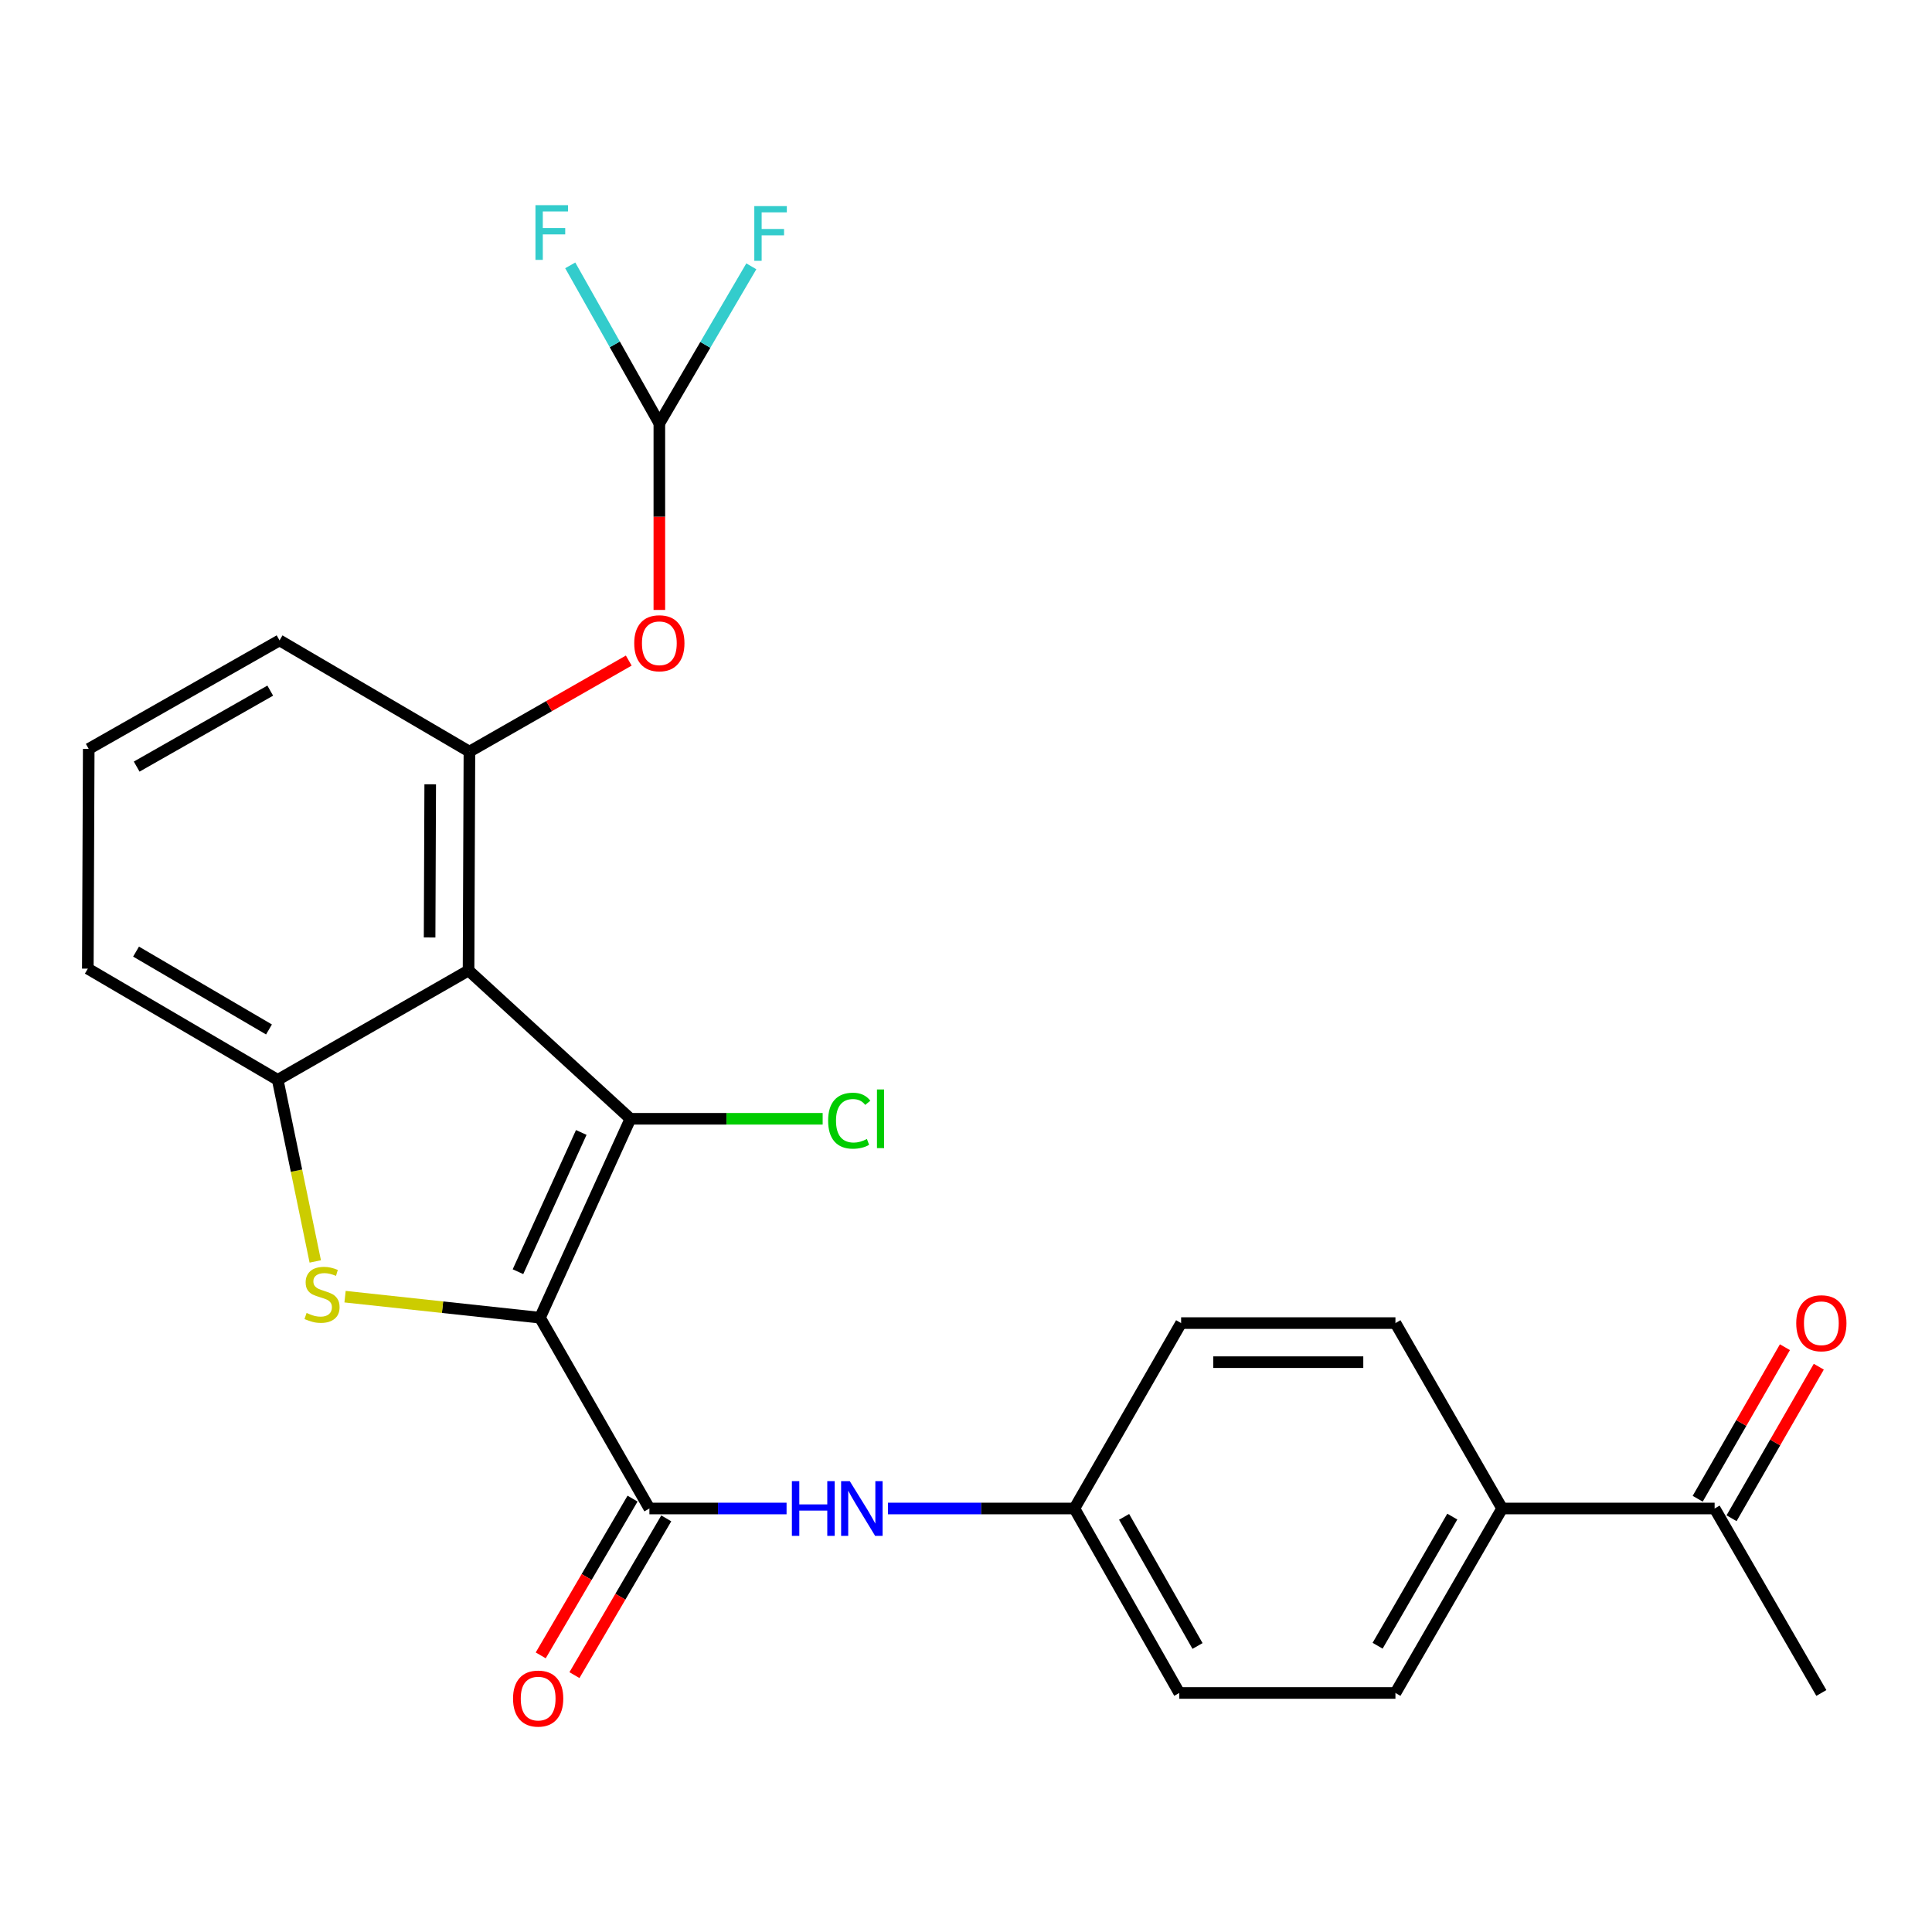 <?xml version='1.0' encoding='iso-8859-1'?>
<svg version='1.1' baseProfile='full'
              xmlns='http://www.w3.org/2000/svg'
                      xmlns:rdkit='http://www.rdkit.org/xml'
                      xmlns:xlink='http://www.w3.org/1999/xlink'
                  xml:space='preserve'
width='1000px' height='1000px' viewBox='0 0 1000 1000'>
<!-- END OF HEADER -->
<rect style='opacity:1.0;fill:#FFFFFF;stroke:none' width='1000' height='1000' x='0' y='0'> </rect>
<path class='bond-0' d='M 279.493,682.041 L 326.297,579.085' style='fill:none;fill-rule:evenodd;stroke:#000000;stroke-width:6px;stroke-linecap:butt;stroke-linejoin:miter;stroke-opacity:1' />
<path class='bond-0' d='M 268.1,658.227 L 300.863,586.158' style='fill:none;fill-rule:evenodd;stroke:#000000;stroke-width:6px;stroke-linecap:butt;stroke-linejoin:miter;stroke-opacity:1' />
<path class='bond-2' d='M 279.493,682.041 L 229.046,676.599' style='fill:none;fill-rule:evenodd;stroke:#000000;stroke-width:6px;stroke-linecap:butt;stroke-linejoin:miter;stroke-opacity:1' />
<path class='bond-2' d='M 229.046,676.599 L 178.599,671.157' style='fill:none;fill-rule:evenodd;stroke:#CCCC00;stroke-width:6px;stroke-linecap:butt;stroke-linejoin:miter;stroke-opacity:1' />
<path class='bond-3' d='M 279.493,682.041 L 336.129,780.794' style='fill:none;fill-rule:evenodd;stroke:#000000;stroke-width:6px;stroke-linecap:butt;stroke-linejoin:miter;stroke-opacity:1' />
<path class='bond-1' d='M 326.297,579.085 L 242.523,502.312' style='fill:none;fill-rule:evenodd;stroke:#000000;stroke-width:6px;stroke-linecap:butt;stroke-linejoin:miter;stroke-opacity:1' />
<path class='bond-12' d='M 326.297,579.085 L 376.051,579.085' style='fill:none;fill-rule:evenodd;stroke:#000000;stroke-width:6px;stroke-linecap:butt;stroke-linejoin:miter;stroke-opacity:1' />
<path class='bond-12' d='M 376.051,579.085 L 425.806,579.085' style='fill:none;fill-rule:evenodd;stroke:#00CC00;stroke-width:6px;stroke-linecap:butt;stroke-linejoin:miter;stroke-opacity:1' />
<path class='bond-5' d='M 242.523,502.312 L 242.972,389.04' style='fill:none;fill-rule:evenodd;stroke:#000000;stroke-width:6px;stroke-linecap:butt;stroke-linejoin:miter;stroke-opacity:1' />
<path class='bond-5' d='M 222.363,485.241 L 222.678,405.951' style='fill:none;fill-rule:evenodd;stroke:#000000;stroke-width:6px;stroke-linecap:butt;stroke-linejoin:miter;stroke-opacity:1' />
<path class='bond-25' d='M 242.523,502.312 L 143.747,558.937' style='fill:none;fill-rule:evenodd;stroke:#000000;stroke-width:6px;stroke-linecap:butt;stroke-linejoin:miter;stroke-opacity:1' />
<path class='bond-4' d='M 163.178,652.919 L 153.462,605.928' style='fill:none;fill-rule:evenodd;stroke:#CCCC00;stroke-width:6px;stroke-linecap:butt;stroke-linejoin:miter;stroke-opacity:1' />
<path class='bond-4' d='M 153.462,605.928 L 143.747,558.937' style='fill:none;fill-rule:evenodd;stroke:#000000;stroke-width:6px;stroke-linecap:butt;stroke-linejoin:miter;stroke-opacity:1' />
<path class='bond-6' d='M 336.129,780.794 L 371.629,780.794' style='fill:none;fill-rule:evenodd;stroke:#000000;stroke-width:6px;stroke-linecap:butt;stroke-linejoin:miter;stroke-opacity:1' />
<path class='bond-6' d='M 371.629,780.794 L 407.128,780.794' style='fill:none;fill-rule:evenodd;stroke:#0000FF;stroke-width:6px;stroke-linecap:butt;stroke-linejoin:miter;stroke-opacity:1' />
<path class='bond-9' d='M 327.403,775.683 L 303.641,816.251' style='fill:none;fill-rule:evenodd;stroke:#000000;stroke-width:6px;stroke-linecap:butt;stroke-linejoin:miter;stroke-opacity:1' />
<path class='bond-9' d='M 303.641,816.251 L 279.879,856.818' style='fill:none;fill-rule:evenodd;stroke:#FF0000;stroke-width:6px;stroke-linecap:butt;stroke-linejoin:miter;stroke-opacity:1' />
<path class='bond-9' d='M 344.856,785.906 L 321.094,826.474' style='fill:none;fill-rule:evenodd;stroke:#000000;stroke-width:6px;stroke-linecap:butt;stroke-linejoin:miter;stroke-opacity:1' />
<path class='bond-9' d='M 321.094,826.474 L 297.332,867.041' style='fill:none;fill-rule:evenodd;stroke:#FF0000;stroke-width:6px;stroke-linecap:butt;stroke-linejoin:miter;stroke-opacity:1' />
<path class='bond-21' d='M 143.747,558.937 L 45.455,501.368' style='fill:none;fill-rule:evenodd;stroke:#000000;stroke-width:6px;stroke-linecap:butt;stroke-linejoin:miter;stroke-opacity:1' />
<path class='bond-21' d='M 139.226,532.847 L 70.421,492.549' style='fill:none;fill-rule:evenodd;stroke:#000000;stroke-width:6px;stroke-linecap:butt;stroke-linejoin:miter;stroke-opacity:1' />
<path class='bond-7' d='M 242.972,389.04 L 284.209,365.476' style='fill:none;fill-rule:evenodd;stroke:#000000;stroke-width:6px;stroke-linecap:butt;stroke-linejoin:miter;stroke-opacity:1' />
<path class='bond-7' d='M 284.209,365.476 L 325.446,341.911' style='fill:none;fill-rule:evenodd;stroke:#FF0000;stroke-width:6px;stroke-linecap:butt;stroke-linejoin:miter;stroke-opacity:1' />
<path class='bond-22' d='M 242.972,389.04 L 144.691,331.46' style='fill:none;fill-rule:evenodd;stroke:#000000;stroke-width:6px;stroke-linecap:butt;stroke-linejoin:miter;stroke-opacity:1' />
<path class='bond-14' d='M 459.588,780.794 L 507.849,780.794' style='fill:none;fill-rule:evenodd;stroke:#0000FF;stroke-width:6px;stroke-linecap:butt;stroke-linejoin:miter;stroke-opacity:1' />
<path class='bond-14' d='M 507.849,780.794 L 556.11,780.794' style='fill:none;fill-rule:evenodd;stroke:#000000;stroke-width:6px;stroke-linecap:butt;stroke-linejoin:miter;stroke-opacity:1' />
<path class='bond-8' d='M 341.276,315.702 L 341.276,267.417' style='fill:none;fill-rule:evenodd;stroke:#FF0000;stroke-width:6px;stroke-linecap:butt;stroke-linejoin:miter;stroke-opacity:1' />
<path class='bond-8' d='M 341.276,267.417 L 341.276,219.132' style='fill:none;fill-rule:evenodd;stroke:#000000;stroke-width:6px;stroke-linecap:butt;stroke-linejoin:miter;stroke-opacity:1' />
<path class='bond-17' d='M 341.276,219.132 L 365.08,178.49' style='fill:none;fill-rule:evenodd;stroke:#000000;stroke-width:6px;stroke-linecap:butt;stroke-linejoin:miter;stroke-opacity:1' />
<path class='bond-17' d='M 365.08,178.49 L 388.883,137.848' style='fill:none;fill-rule:evenodd;stroke:#33CCCC;stroke-width:6px;stroke-linecap:butt;stroke-linejoin:miter;stroke-opacity:1' />
<path class='bond-18' d='M 341.276,219.132 L 318.216,178.242' style='fill:none;fill-rule:evenodd;stroke:#000000;stroke-width:6px;stroke-linecap:butt;stroke-linejoin:miter;stroke-opacity:1' />
<path class='bond-18' d='M 318.216,178.242 L 295.157,137.352' style='fill:none;fill-rule:evenodd;stroke:#33CCCC;stroke-width:6px;stroke-linecap:butt;stroke-linejoin:miter;stroke-opacity:1' />
<path class='bond-10' d='M 887.487,780.794 L 777.496,780.794' style='fill:none;fill-rule:evenodd;stroke:#000000;stroke-width:6px;stroke-linecap:butt;stroke-linejoin:miter;stroke-opacity:1' />
<path class='bond-13' d='M 896.252,785.84 L 918.828,746.621' style='fill:none;fill-rule:evenodd;stroke:#000000;stroke-width:6px;stroke-linecap:butt;stroke-linejoin:miter;stroke-opacity:1' />
<path class='bond-13' d='M 918.828,746.621 L 941.404,707.402' style='fill:none;fill-rule:evenodd;stroke:#FF0000;stroke-width:6px;stroke-linecap:butt;stroke-linejoin:miter;stroke-opacity:1' />
<path class='bond-13' d='M 878.722,775.749 L 901.298,736.53' style='fill:none;fill-rule:evenodd;stroke:#000000;stroke-width:6px;stroke-linecap:butt;stroke-linejoin:miter;stroke-opacity:1' />
<path class='bond-13' d='M 901.298,736.53 L 923.874,697.311' style='fill:none;fill-rule:evenodd;stroke:#FF0000;stroke-width:6px;stroke-linecap:butt;stroke-linejoin:miter;stroke-opacity:1' />
<path class='bond-24' d='M 887.487,780.794 L 942.729,876.277' style='fill:none;fill-rule:evenodd;stroke:#000000;stroke-width:6px;stroke-linecap:butt;stroke-linejoin:miter;stroke-opacity:1' />
<path class='bond-11' d='M 777.496,780.794 L 722.276,876.277' style='fill:none;fill-rule:evenodd;stroke:#000000;stroke-width:6px;stroke-linecap:butt;stroke-linejoin:miter;stroke-opacity:1' />
<path class='bond-11' d='M 751.703,784.99 L 713.049,851.829' style='fill:none;fill-rule:evenodd;stroke:#000000;stroke-width:6px;stroke-linecap:butt;stroke-linejoin:miter;stroke-opacity:1' />
<path class='bond-27' d='M 777.496,780.794 L 722.276,684.828' style='fill:none;fill-rule:evenodd;stroke:#000000;stroke-width:6px;stroke-linecap:butt;stroke-linejoin:miter;stroke-opacity:1' />
<path class='bond-19' d='M 556.11,780.794 L 611.342,684.828' style='fill:none;fill-rule:evenodd;stroke:#000000;stroke-width:6px;stroke-linecap:butt;stroke-linejoin:miter;stroke-opacity:1' />
<path class='bond-20' d='M 556.11,780.794 L 610.398,876.277' style='fill:none;fill-rule:evenodd;stroke:#000000;stroke-width:6px;stroke-linecap:butt;stroke-linejoin:miter;stroke-opacity:1' />
<path class='bond-20' d='M 581.837,785.119 L 619.838,851.958' style='fill:none;fill-rule:evenodd;stroke:#000000;stroke-width:6px;stroke-linecap:butt;stroke-linejoin:miter;stroke-opacity:1' />
<path class='bond-15' d='M 722.276,876.277 L 610.398,876.277' style='fill:none;fill-rule:evenodd;stroke:#000000;stroke-width:6px;stroke-linecap:butt;stroke-linejoin:miter;stroke-opacity:1' />
<path class='bond-16' d='M 722.276,684.828 L 611.342,684.828' style='fill:none;fill-rule:evenodd;stroke:#000000;stroke-width:6px;stroke-linecap:butt;stroke-linejoin:miter;stroke-opacity:1' />
<path class='bond-16' d='M 705.636,705.055 L 627.982,705.055' style='fill:none;fill-rule:evenodd;stroke:#000000;stroke-width:6px;stroke-linecap:butt;stroke-linejoin:miter;stroke-opacity:1' />
<path class='bond-23' d='M 45.455,501.368 L 45.926,387.635' style='fill:none;fill-rule:evenodd;stroke:#000000;stroke-width:6px;stroke-linecap:butt;stroke-linejoin:miter;stroke-opacity:1' />
<path class='bond-26' d='M 144.691,331.46 L 45.926,387.635' style='fill:none;fill-rule:evenodd;stroke:#000000;stroke-width:6px;stroke-linecap:butt;stroke-linejoin:miter;stroke-opacity:1' />
<path class='bond-26' d='M 139.877,357.469 L 70.742,396.791' style='fill:none;fill-rule:evenodd;stroke:#000000;stroke-width:6px;stroke-linecap:butt;stroke-linejoin:miter;stroke-opacity:1' />
<path  class='atom-3' d='M 158.682 679.591
Q 159.002 679.711, 160.322 680.271
Q 161.642 680.831, 163.082 681.191
Q 164.562 681.511, 166.002 681.511
Q 168.682 681.511, 170.242 680.231
Q 171.802 678.911, 171.802 676.631
Q 171.802 675.071, 171.002 674.111
Q 170.242 673.151, 169.042 672.631
Q 167.842 672.111, 165.842 671.511
Q 163.322 670.751, 161.802 670.031
Q 160.322 669.311, 159.242 667.791
Q 158.202 666.271, 158.202 663.711
Q 158.202 660.151, 160.602 657.951
Q 163.042 655.751, 167.842 655.751
Q 171.122 655.751, 174.842 657.311
L 173.922 660.391
Q 170.522 658.991, 167.962 658.991
Q 165.202 658.991, 163.682 660.151
Q 162.162 661.271, 162.202 663.231
Q 162.202 664.751, 162.962 665.671
Q 163.762 666.591, 164.882 667.111
Q 166.042 667.631, 167.962 668.231
Q 170.522 669.031, 172.042 669.831
Q 173.562 670.631, 174.642 672.271
Q 175.762 673.871, 175.762 676.631
Q 175.762 680.551, 173.122 682.671
Q 170.522 684.751, 166.162 684.751
Q 163.642 684.751, 161.722 684.191
Q 159.842 683.671, 157.602 682.751
L 158.682 679.591
' fill='#CCCC00'/>
<path  class='atom-7' d='M 409.877 766.634
L 413.717 766.634
L 413.717 778.674
L 428.197 778.674
L 428.197 766.634
L 432.037 766.634
L 432.037 794.954
L 428.197 794.954
L 428.197 781.874
L 413.717 781.874
L 413.717 794.954
L 409.877 794.954
L 409.877 766.634
' fill='#0000FF'/>
<path  class='atom-7' d='M 439.837 766.634
L 449.117 781.634
Q 450.037 783.114, 451.517 785.794
Q 452.997 788.474, 453.077 788.634
L 453.077 766.634
L 456.837 766.634
L 456.837 794.954
L 452.957 794.954
L 442.997 778.554
Q 441.837 776.634, 440.597 774.434
Q 439.397 772.234, 439.037 771.554
L 439.037 794.954
L 435.357 794.954
L 435.357 766.634
L 439.837 766.634
' fill='#0000FF'/>
<path  class='atom-8' d='M 328.276 332.945
Q 328.276 326.145, 331.636 322.345
Q 334.996 318.545, 341.276 318.545
Q 347.556 318.545, 350.916 322.345
Q 354.276 326.145, 354.276 332.945
Q 354.276 339.825, 350.876 343.745
Q 347.476 347.625, 341.276 347.625
Q 335.036 347.625, 331.636 343.745
Q 328.276 339.865, 328.276 332.945
M 341.276 344.425
Q 345.596 344.425, 347.916 341.545
Q 350.276 338.625, 350.276 332.945
Q 350.276 327.385, 347.916 324.585
Q 345.596 321.745, 341.276 321.745
Q 336.956 321.745, 334.596 324.545
Q 332.276 327.345, 332.276 332.945
Q 332.276 338.665, 334.596 341.545
Q 336.956 344.425, 341.276 344.425
' fill='#FF0000'/>
<path  class='atom-10' d='M 265.55 879.178
Q 265.55 872.378, 268.91 868.578
Q 272.27 864.778, 278.55 864.778
Q 284.83 864.778, 288.19 868.578
Q 291.55 872.378, 291.55 879.178
Q 291.55 886.058, 288.15 889.978
Q 284.75 893.858, 278.55 893.858
Q 272.31 893.858, 268.91 889.978
Q 265.55 886.098, 265.55 879.178
M 278.55 890.658
Q 282.87 890.658, 285.19 887.778
Q 287.55 884.858, 287.55 879.178
Q 287.55 873.618, 285.19 870.818
Q 282.87 867.978, 278.55 867.978
Q 274.23 867.978, 271.87 870.778
Q 269.55 873.578, 269.55 879.178
Q 269.55 884.898, 271.87 887.778
Q 274.23 890.658, 278.55 890.658
' fill='#FF0000'/>
<path  class='atom-13' d='M 428.637 580.065
Q 428.637 573.025, 431.917 569.345
Q 435.237 565.625, 441.517 565.625
Q 447.357 565.625, 450.477 569.745
L 447.837 571.905
Q 445.557 568.905, 441.517 568.905
Q 437.237 568.905, 434.957 571.785
Q 432.717 574.625, 432.717 580.065
Q 432.717 585.665, 435.037 588.545
Q 437.397 591.425, 441.957 591.425
Q 445.077 591.425, 448.717 589.545
L 449.837 592.545
Q 448.357 593.505, 446.117 594.065
Q 443.877 594.625, 441.397 594.625
Q 435.237 594.625, 431.917 590.865
Q 428.637 587.105, 428.637 580.065
' fill='#00CC00'/>
<path  class='atom-13' d='M 453.917 563.905
L 457.597 563.905
L 457.597 594.265
L 453.917 594.265
L 453.917 563.905
' fill='#00CC00'/>
<path  class='atom-14' d='M 929.729 684.908
Q 929.729 678.108, 933.089 674.308
Q 936.449 670.508, 942.729 670.508
Q 949.009 670.508, 952.369 674.308
Q 955.729 678.108, 955.729 684.908
Q 955.729 691.788, 952.329 695.708
Q 948.929 699.588, 942.729 699.588
Q 936.489 699.588, 933.089 695.708
Q 929.729 691.828, 929.729 684.908
M 942.729 696.388
Q 947.049 696.388, 949.369 693.508
Q 951.729 690.588, 951.729 684.908
Q 951.729 679.348, 949.369 676.548
Q 947.049 673.708, 942.729 673.708
Q 938.409 673.708, 936.049 676.508
Q 933.729 679.308, 933.729 684.908
Q 933.729 690.628, 936.049 693.508
Q 938.409 696.388, 942.729 696.388
' fill='#FF0000'/>
<path  class='atom-18' d='M 390.425 106.68
L 407.265 106.68
L 407.265 109.92
L 394.225 109.92
L 394.225 118.52
L 405.825 118.52
L 405.825 121.8
L 394.225 121.8
L 394.225 135
L 390.425 135
L 390.425 106.68
' fill='#33CCCC'/>
<path  class='atom-19' d='M 277.153 106.197
L 293.993 106.197
L 293.993 109.437
L 280.953 109.437
L 280.953 118.037
L 292.553 118.037
L 292.553 121.317
L 280.953 121.317
L 280.953 134.517
L 277.153 134.517
L 277.153 106.197
' fill='#33CCCC'/>
</svg>
